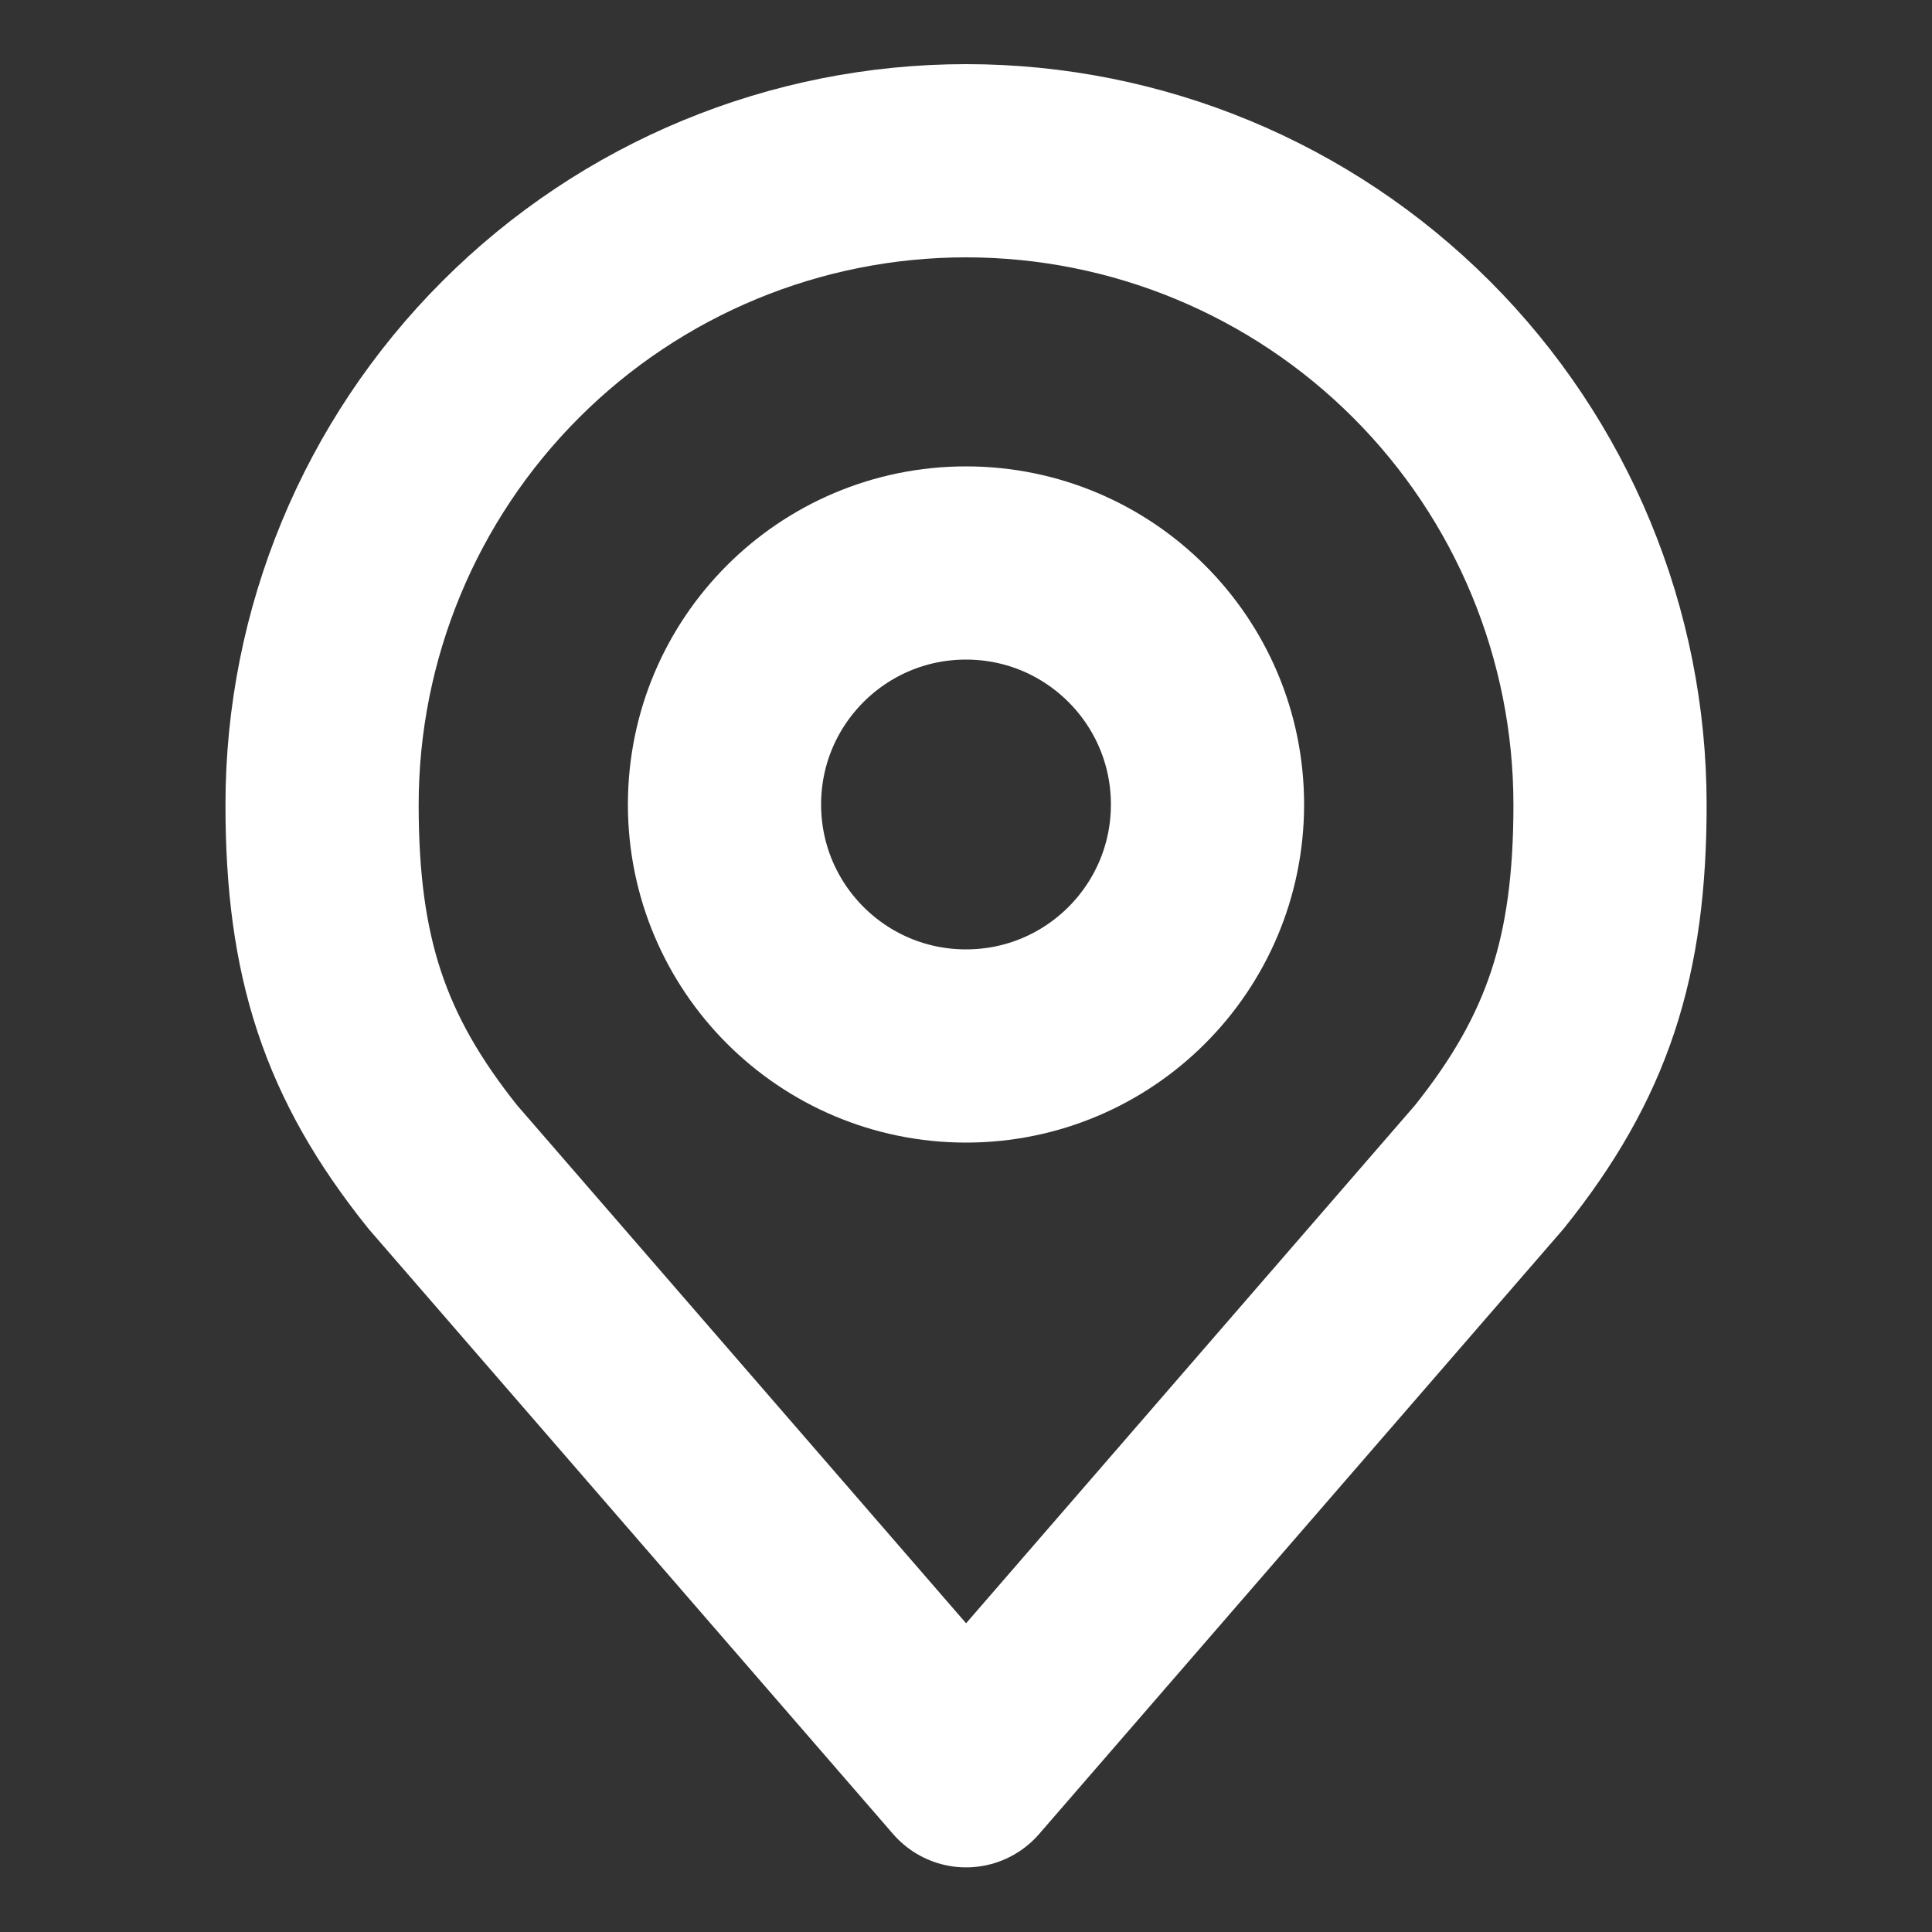 <svg width="20" height="20" viewBox="0 0 20 20" fill="none" xmlns="http://www.w3.org/2000/svg">
<rect x="0" y="0" width="20" height="20" fill="#333333" stroke="none"/>
<path d="M10 10.828C11.381 10.828 12.5 9.709 12.5 8.328C12.5 6.947 11.381 5.828 10 5.828C8.619 5.828 7.5 6.947 7.5 8.328C7.5 9.709 8.619 10.828 10 10.828Z" stroke="white" stroke-width="2" stroke-linecap="round" stroke-linejoin="round"/>
<path d="M10.001 1.664C8.233 1.664 6.537 2.366 5.287 3.617C4.036 4.867 3.334 6.563 3.334 8.331C3.334 9.907 3.669 10.939 4.584 12.081L10.001 18.331L15.417 12.081C16.332 10.939 16.667 9.907 16.667 8.331C16.667 6.563 15.965 4.867 14.715 3.617C13.464 2.366 11.769 1.664 10.001 1.664V1.664Z" stroke="white" stroke-width="2" stroke-linecap="round" stroke-linejoin="round"/>
</svg>
